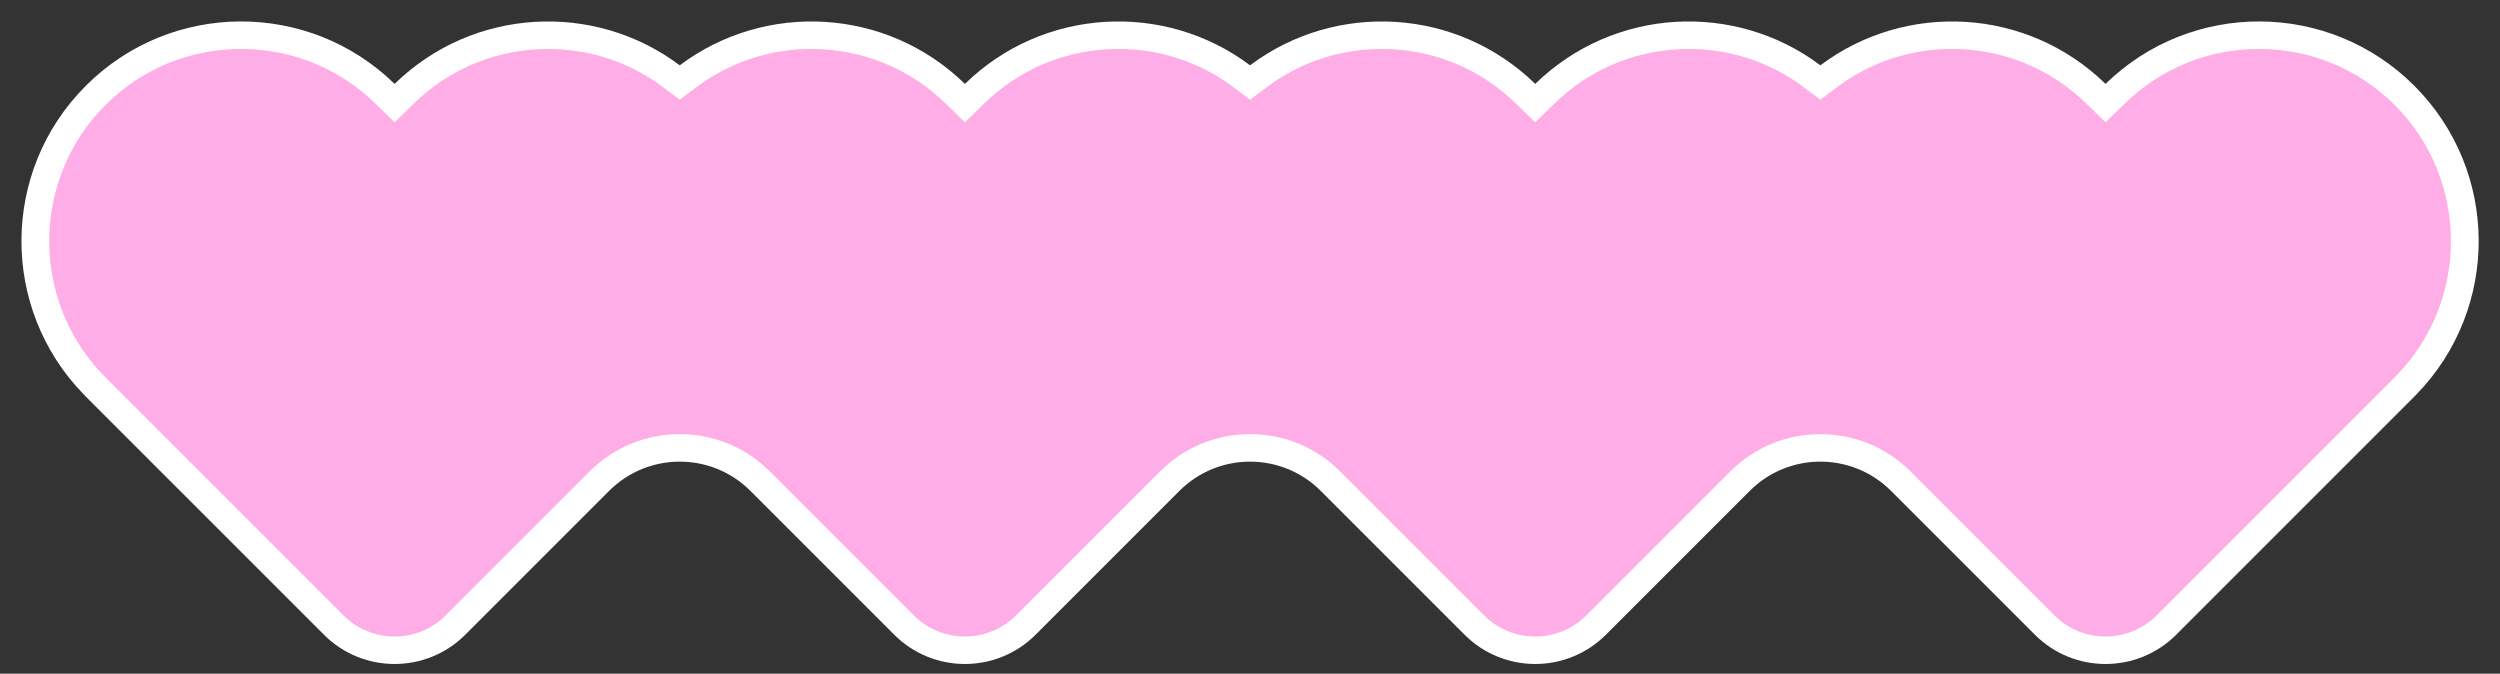 <?xml version="1.0" encoding="UTF-8" standalone="no"?><svg xmlns="http://www.w3.org/2000/svg" xmlns:xlink="http://www.w3.org/1999/xlink" fill="#000000" height="122.5" preserveAspectRatio="xMidYMid meet" version="1" viewBox="-3.9 -3.9 454.6 122.5" width="454.6" zoomAndPan="magnify"><rect x="-3.9" y="-3.9" width="454.6" height="122.5" fill="#333333" stroke="none"/><g id="change1_1"><path d="M435.479,67.844c-0.12,0.123-0.233,0.251-0.355,0.373l-43.301,43.301 c-7.097,7.097-18.605,7.097-25.702,0l-26.151-26.151c-7.097-7.097-18.605-7.097-25.702,0l-26.151,26.151 c-7.097,7.097-18.605,7.097-25.702,0l-26.151-26.151c-7.097-7.097-18.605-7.097-25.702,0l-26.151,26.151 c-7.097,7.097-18.605,7.097-25.702,0l-26.151-26.151c-7.097-7.097-18.605-7.097-25.702,0l-26.151,26.151 c-7.097,7.097-18.605,7.097-25.702,0L11.701,68.217c-0.122-0.122-0.235-0.25-0.355-0.373 c-15.242-15.634-15.129-40.659,0.355-56.143h0C27.188-3.787,52.22-3.897,67.853,11.354 C82.111-2.555,104.183-3.68,119.706,7.978c15.523-11.658,37.595-10.533,51.853,3.377 c14.258-13.909,36.33-15.035,51.853-3.377c15.523-11.658,37.595-10.533,51.853,3.377 c14.258-13.909,36.33-15.035,51.853-3.377c15.523-11.658,37.595-10.533,51.853,3.377 c15.633-15.251,40.665-15.141,56.152,0.346h0C450.608,27.185,450.721,52.21,435.479,67.844z" fill="#ffffff"/></g><g id="change2_1"><path d="M378.972,111.841c-3.519,0-6.828-1.37-9.316-3.858L343.505,81.832 c-4.377-4.377-10.196-6.788-16.387-6.788s-12.01,2.411-16.387,6.788l-26.15,26.151 c-2.488,2.487-5.797,3.857-9.315,3.857c-3.519,0-6.828-1.37-9.316-3.858l-26.15-26.151 c-4.377-4.377-10.197-6.788-16.387-6.788s-12.009,2.411-16.387,6.788l-26.151,26.152 c-2.488,2.487-5.796,3.857-9.315,3.857s-6.828-1.37-9.315-3.858l-26.151-26.151 c-4.377-4.377-10.197-6.788-16.387-6.788c-6.19,0-12.01,2.411-16.387,6.788l-26.151,26.152 c-2.488,2.487-5.796,3.857-9.315,3.857c-3.519,0-6.828-1.37-9.315-3.857L15.159,64.599l-0.235-0.248 C1.641,50.726,1.78,28.693,15.236,15.236C21.837,8.635,30.613,5,39.948,5 c9.177,0,17.847,3.528,24.413,9.934l3.492,3.406l3.491-3.406c6.564-6.403,15.231-9.929,24.404-9.929 c7.636,0,14.882,2.411,20.956,6.972l3.002,2.255l3.002-2.255c6.073-4.561,13.319-6.972,20.955-6.972 c9.173,0,17.84,3.526,24.404,9.929l3.491,3.406l3.492-3.406c6.564-6.403,15.23-9.93,24.404-9.93 c7.636,0,14.882,2.411,20.955,6.972l3.002,2.255l3.002-2.255c6.073-4.561,13.319-6.972,20.955-6.972 c9.173,0,17.84,3.526,24.404,9.93l3.491,3.406l3.491-3.406c6.564-6.403,15.231-9.929,24.405-9.929 c7.636,0,14.882,2.411,20.954,6.972l3.003,2.255l3.003-2.255c6.072-4.561,13.318-6.972,20.954-6.972 c9.174,0,17.841,3.526,24.405,9.929l3.491,3.406l3.491-3.406c6.566-6.406,15.236-9.934,24.413-9.934 c9.335,0,18.111,3.635,24.713,10.236c13.456,13.457,13.595,35.49,0.31,49.117l-0.315,0.333l-43.297,43.297 C385.799,110.471,382.49,111.841,378.972,111.841z" fill="#ffade6"/></g></svg>